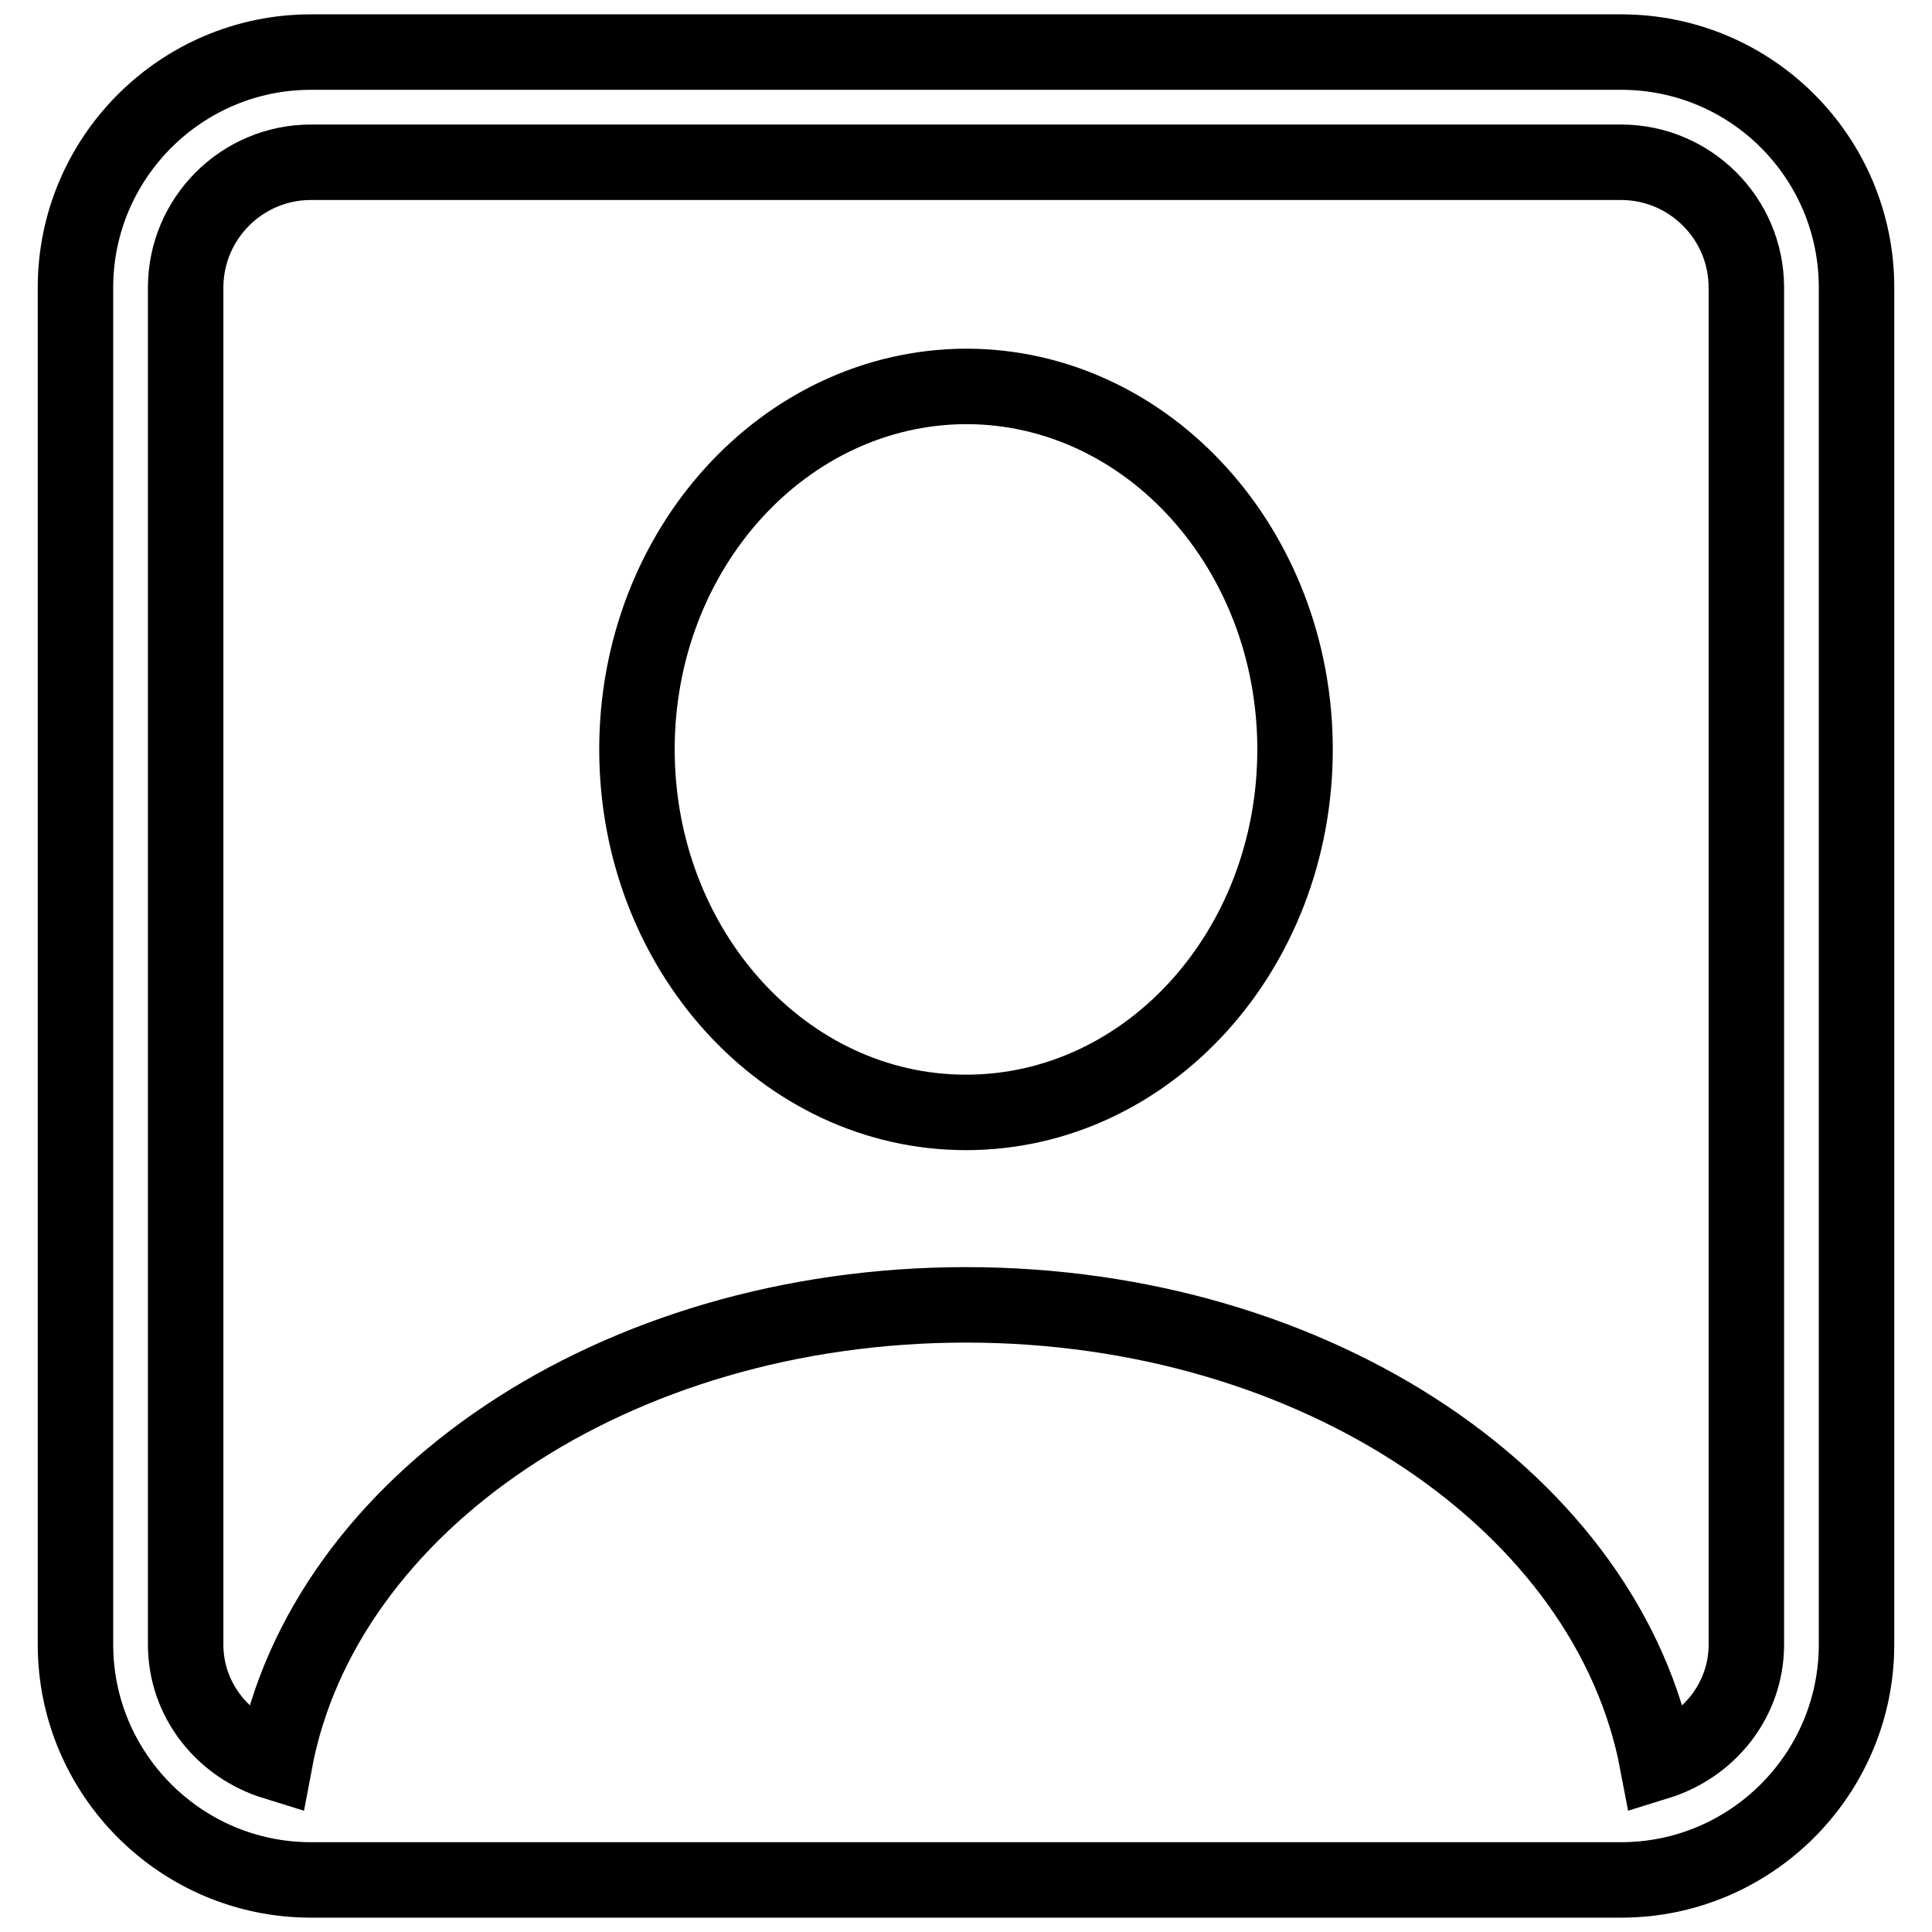 <?xml version="1.0" encoding="utf-8"?>
<!-- Svg Vector Icons : http://www.onlinewebfonts.com/icon -->
<!DOCTYPE svg PUBLIC "-//W3C//DTD SVG 1.1//EN" "http://www.w3.org/Graphics/SVG/1.1/DTD/svg11.dtd">
<svg version="1.1" xmlns="http://www.w3.org/2000/svg" xmlns:xlink="http://www.w3.org/1999/xlink" x="0px" y="0px" viewBox="0 0 256 256" enable-background="new 0 0 256 256" xml:space="preserve">
<g> <path stroke-width="10" fill-opacity="0" stroke="#000000"  d="M214.8,6.9H41.2C24,6.9,10,20.9,10,38.1v179.8c0,17.2,14,31.2,31.2,31.2h173.6c17.2,0,31.2-14,31.2-31.2 V38.1C246,20.9,232.1,6.9,214.8,6.9z M231.4,217.9c0,7.4-5,13.5-11.8,15.6c-6.5-34.2-45-60.6-91.6-60.6 c-46.7,0-85.2,26.4-91.6,60.6c-6.8-2.1-11.8-8.2-11.8-15.6V38.1c0-9.1,7.4-16.6,16.6-16.6h173.6c9.1,0,16.6,7.4,16.6,16.6V217.9z" /> <path stroke-width="10" fill-opacity="0" stroke="#000000"  d="M84.4,99.3c0,26.5,19.5,48.1,43.6,48.1c24.1,0,43.6-21.5,43.6-48.1c0-26.5-19.5-48.1-43.6-48.1 C103.9,51.3,84.4,72.8,84.4,99.3L84.4,99.3z"/></g>
</svg>